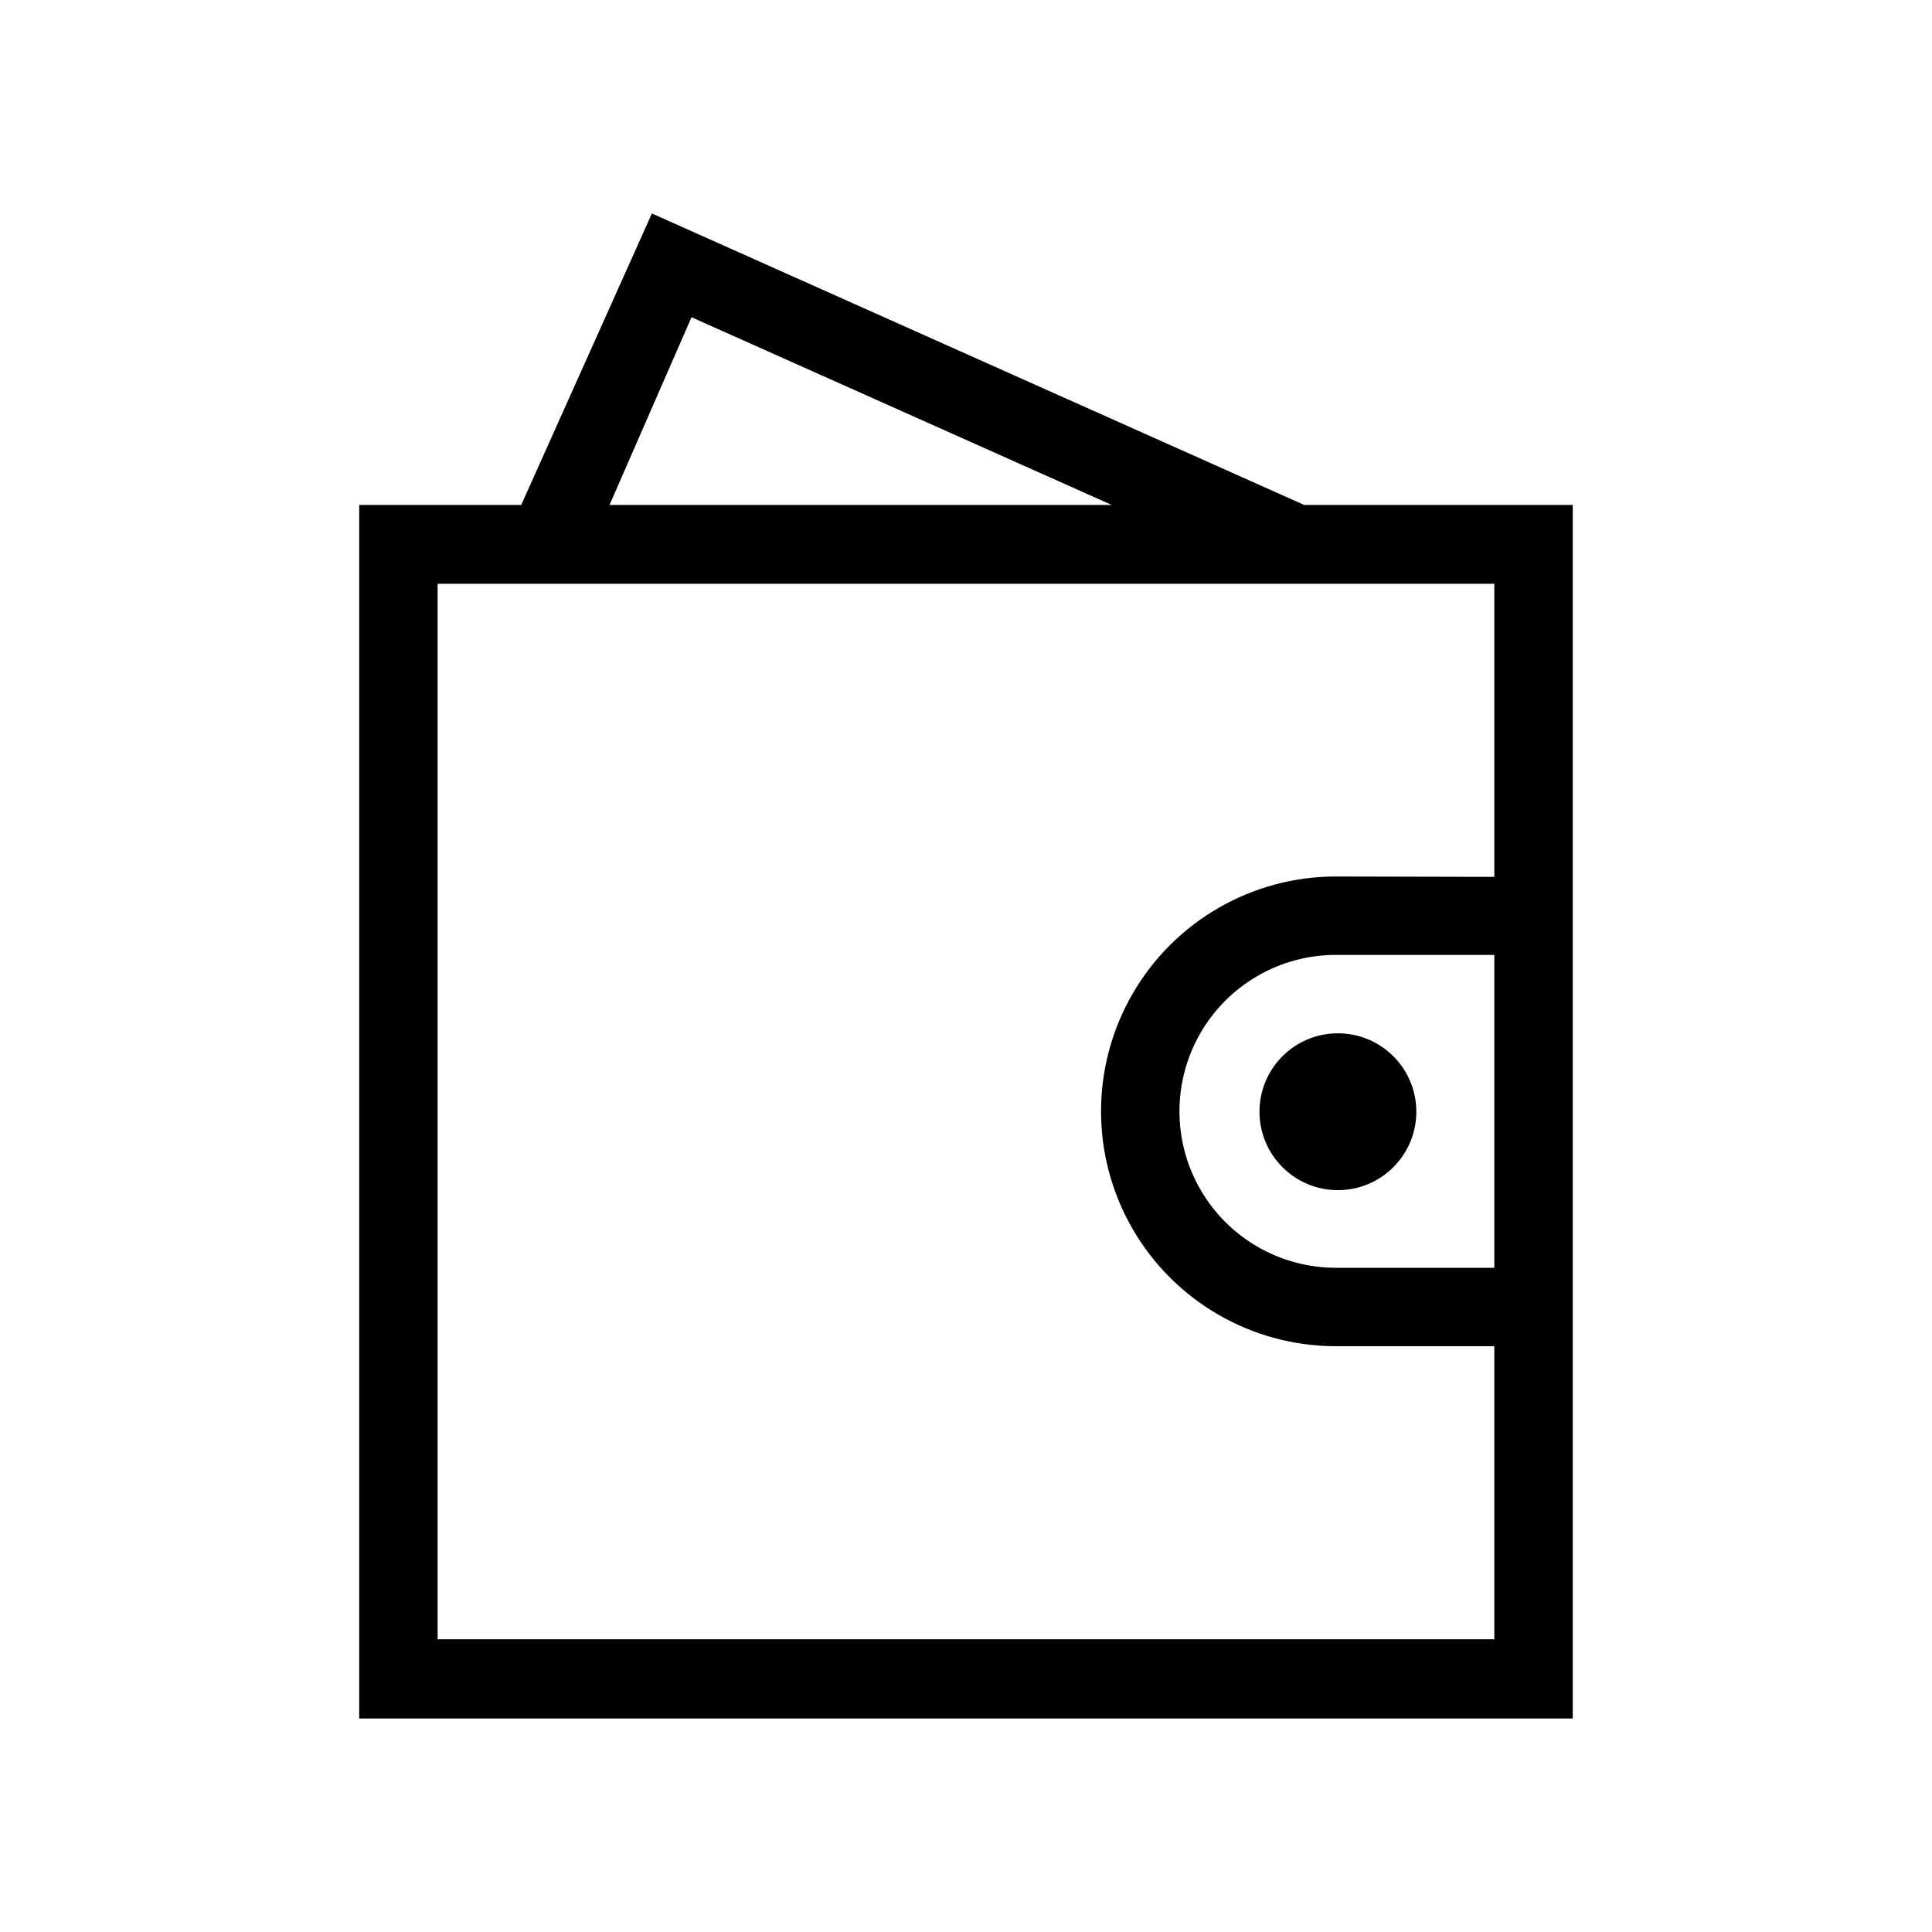 <?xml version="1.0" encoding="UTF-8"?>
<!-- The Best Svg Icon site in the world: iconSvg.co, Visit us! https://iconsvg.co -->
<svg fill="#000000" width="800px" height="800px" version="1.1" viewBox="144 144 512 512" xmlns="http://www.w3.org/2000/svg">
 <g>
  <path d="m489.63 277.82-172.87-77.25-34.637 77.25h-42.93v321.6h321.6v-321.6zm-162.37-49.75 111.36 49.75h-133.09zm212.75 251.91h-41.984v-0.004c-14.812 0-28.5-7.902-35.906-20.727-7.406-12.828-7.406-28.633 0-41.461 7.406-12.828 21.094-20.73 35.906-20.73h41.984zm-41.984-103.7v-0.004c-22.238 0-42.785 11.863-53.902 31.121-11.117 19.258-11.117 42.984 0 62.242 11.117 19.258 31.664 31.121 53.902 31.121h41.984v77.668h-280.04v-279.72h280.04v77.672z"/>
  <path d="m519.34 438.62c0 11.477-9.305 20.781-20.785 20.781-11.477 0-20.781-9.305-20.781-20.781 0-11.48 9.305-20.785 20.781-20.785 11.48 0 20.785 9.305 20.785 20.785"/>
 </g>
</svg>